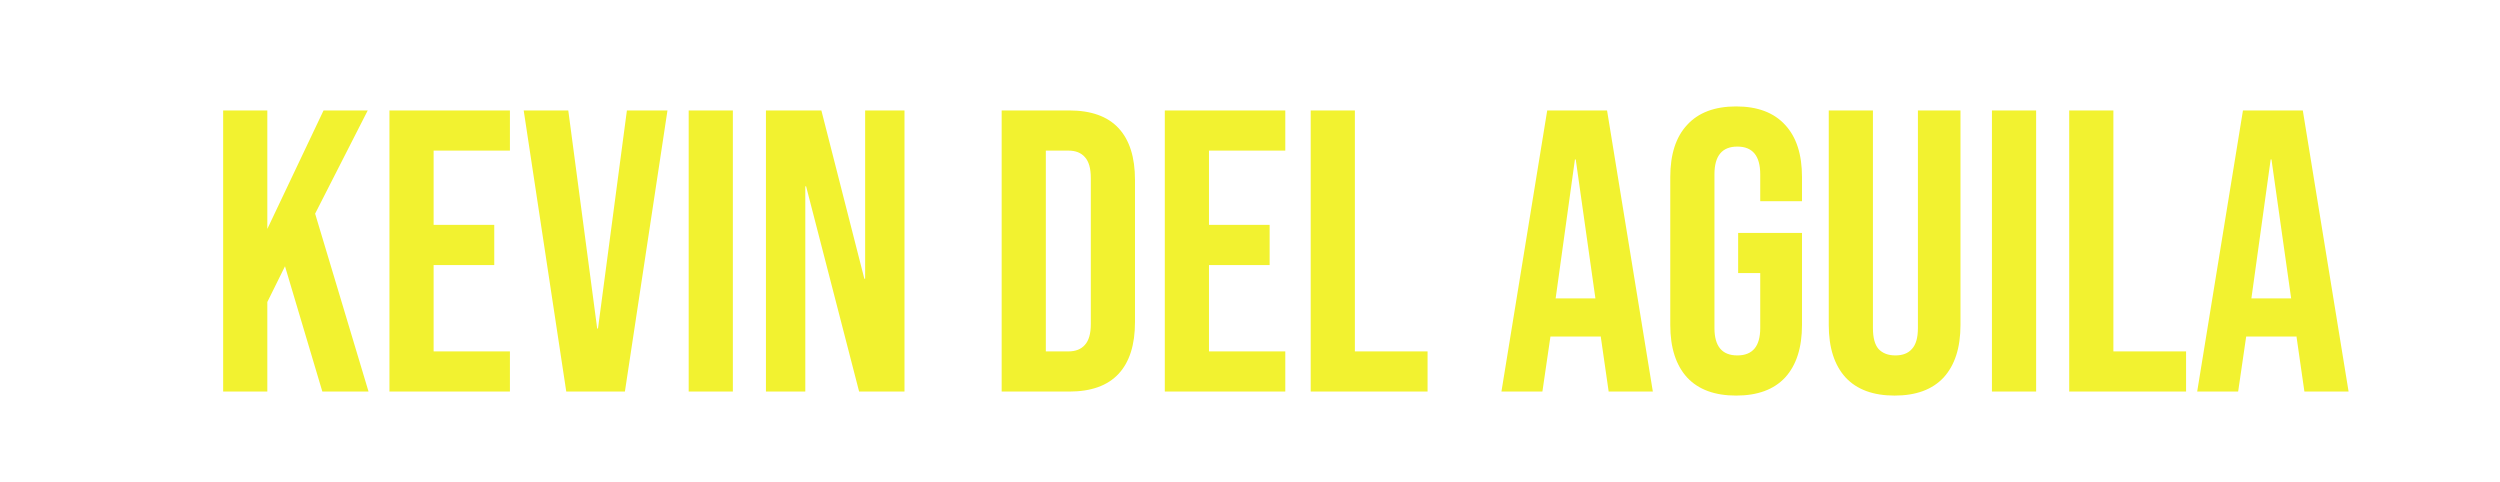 <svg width="249" height="48" viewBox="0 0 249 48" fill="none" xmlns="http://www.w3.org/2000/svg">
<g filter="url(#filter0_d_57_75)">
<path d="M19.226 8H23.626V19.8L29.226 8H33.626L28.386 18.28L33.706 36H29.106L25.386 23.52L23.626 27.08V36H19.226V8ZM35.788 8H47.788V12H40.188V19.4H46.228V23.4H40.188V32H47.788V36H35.788V8ZM49.16 8H53.6L56.48 29.72H56.56L59.44 8H63.48L59.24 36H53.4L49.16 8ZM65.593 8H69.993V36H65.593V8ZM73.288 8H78.808L83.088 24.76H83.168V8H87.088V36H82.568L77.288 15.56H77.208V36H73.288V8ZM96.765 8H103.485C105.672 8 107.312 8.587 108.405 9.76C109.498 10.933 110.045 12.653 110.045 14.92V29.08C110.045 31.347 109.498 33.067 108.405 34.24C107.312 35.413 105.672 36 103.485 36H96.765V8ZM103.405 32C104.125 32 104.672 31.787 105.045 31.36C105.445 30.933 105.645 30.24 105.645 29.28V14.72C105.645 13.76 105.445 13.067 105.045 12.64C104.672 12.213 104.125 12 103.405 12H101.165V32H103.405ZM113.015 8H125.015V12H117.415V19.4H123.455V23.4H117.415V32H125.015V36H113.015V8ZM127.546 8H131.946V32H139.186V36H127.546V8ZM151.103 8H157.063L161.623 36H157.223L156.423 30.44V30.52H151.423L150.623 36H146.543L151.103 8ZM155.903 26.72L153.943 12.88H153.863L151.942 26.72H155.903ZM169.919 36.4C167.786 36.4 166.159 35.8 165.039 34.6C163.919 33.373 163.359 31.627 163.359 29.36V14.64C163.359 12.373 163.919 10.64 165.039 9.44C166.159 8.213 167.786 7.6 169.919 7.6C172.052 7.6 173.679 8.213 174.799 9.44C175.919 10.64 176.479 12.373 176.479 14.64V17.04H172.319V14.36C172.319 12.52 171.559 11.6 170.039 11.6C168.519 11.6 167.759 12.52 167.759 14.36V29.68C167.759 31.493 168.519 32.4 170.039 32.4C171.559 32.4 172.319 31.493 172.319 29.68V24.2H170.119V20.2H176.479V29.36C176.479 31.627 175.919 33.373 174.799 34.6C173.679 35.8 172.052 36.4 169.919 36.4ZM185.704 36.4C183.571 36.4 181.944 35.8 180.824 34.6C179.704 33.373 179.144 31.627 179.144 29.36V8H183.544V29.68C183.544 30.64 183.731 31.333 184.104 31.76C184.504 32.187 185.064 32.4 185.784 32.4C186.504 32.4 187.051 32.187 187.424 31.76C187.824 31.333 188.024 30.64 188.024 29.68V8H192.264V29.36C192.264 31.627 191.704 33.373 190.584 34.6C189.464 35.8 187.837 36.4 185.704 36.4ZM195.398 8H199.798V36H195.398V8ZM203.093 8H207.493V32H214.733V36H203.093V8ZM220.399 8H226.359L230.919 36H226.519L225.719 30.44V30.52H220.719L219.919 36H215.839L220.399 8ZM225.199 26.72L223.239 12.88H223.159L221.239 26.72H225.199Z" fill="#F2F230"/>
</g>
<defs>
<filter id="filter0_d_57_75" x="19.226" y="7.6" width="214.694" height="31.8" filterUnits="userSpaceOnUse" color-interpolation-filters="sRGB">
<feFlood flood-opacity="0" result="BackgroundImageFix"/>
<feColorMatrix in="SourceAlpha" type="matrix" values="0 0 0 0 0 0 0 0 0 0 0 0 0 0 0 0 0 0 127 0" result="hardAlpha"/>
<feOffset dx="3" dy="3"/>
<feComposite in2="hardAlpha" operator="out"/>
<feColorMatrix type="matrix" values="0 0 0 0 0.859 0 0 0 0 0.224 0 0 0 0 0.157 0 0 0 1 0"/>
<feBlend mode="normal" in2="BackgroundImageFix" result="effect1_dropShadow_57_75"/>
<feBlend mode="normal" in="SourceGraphic" in2="effect1_dropShadow_57_75" result="shape"/>
</filter>
</defs>
</svg>

